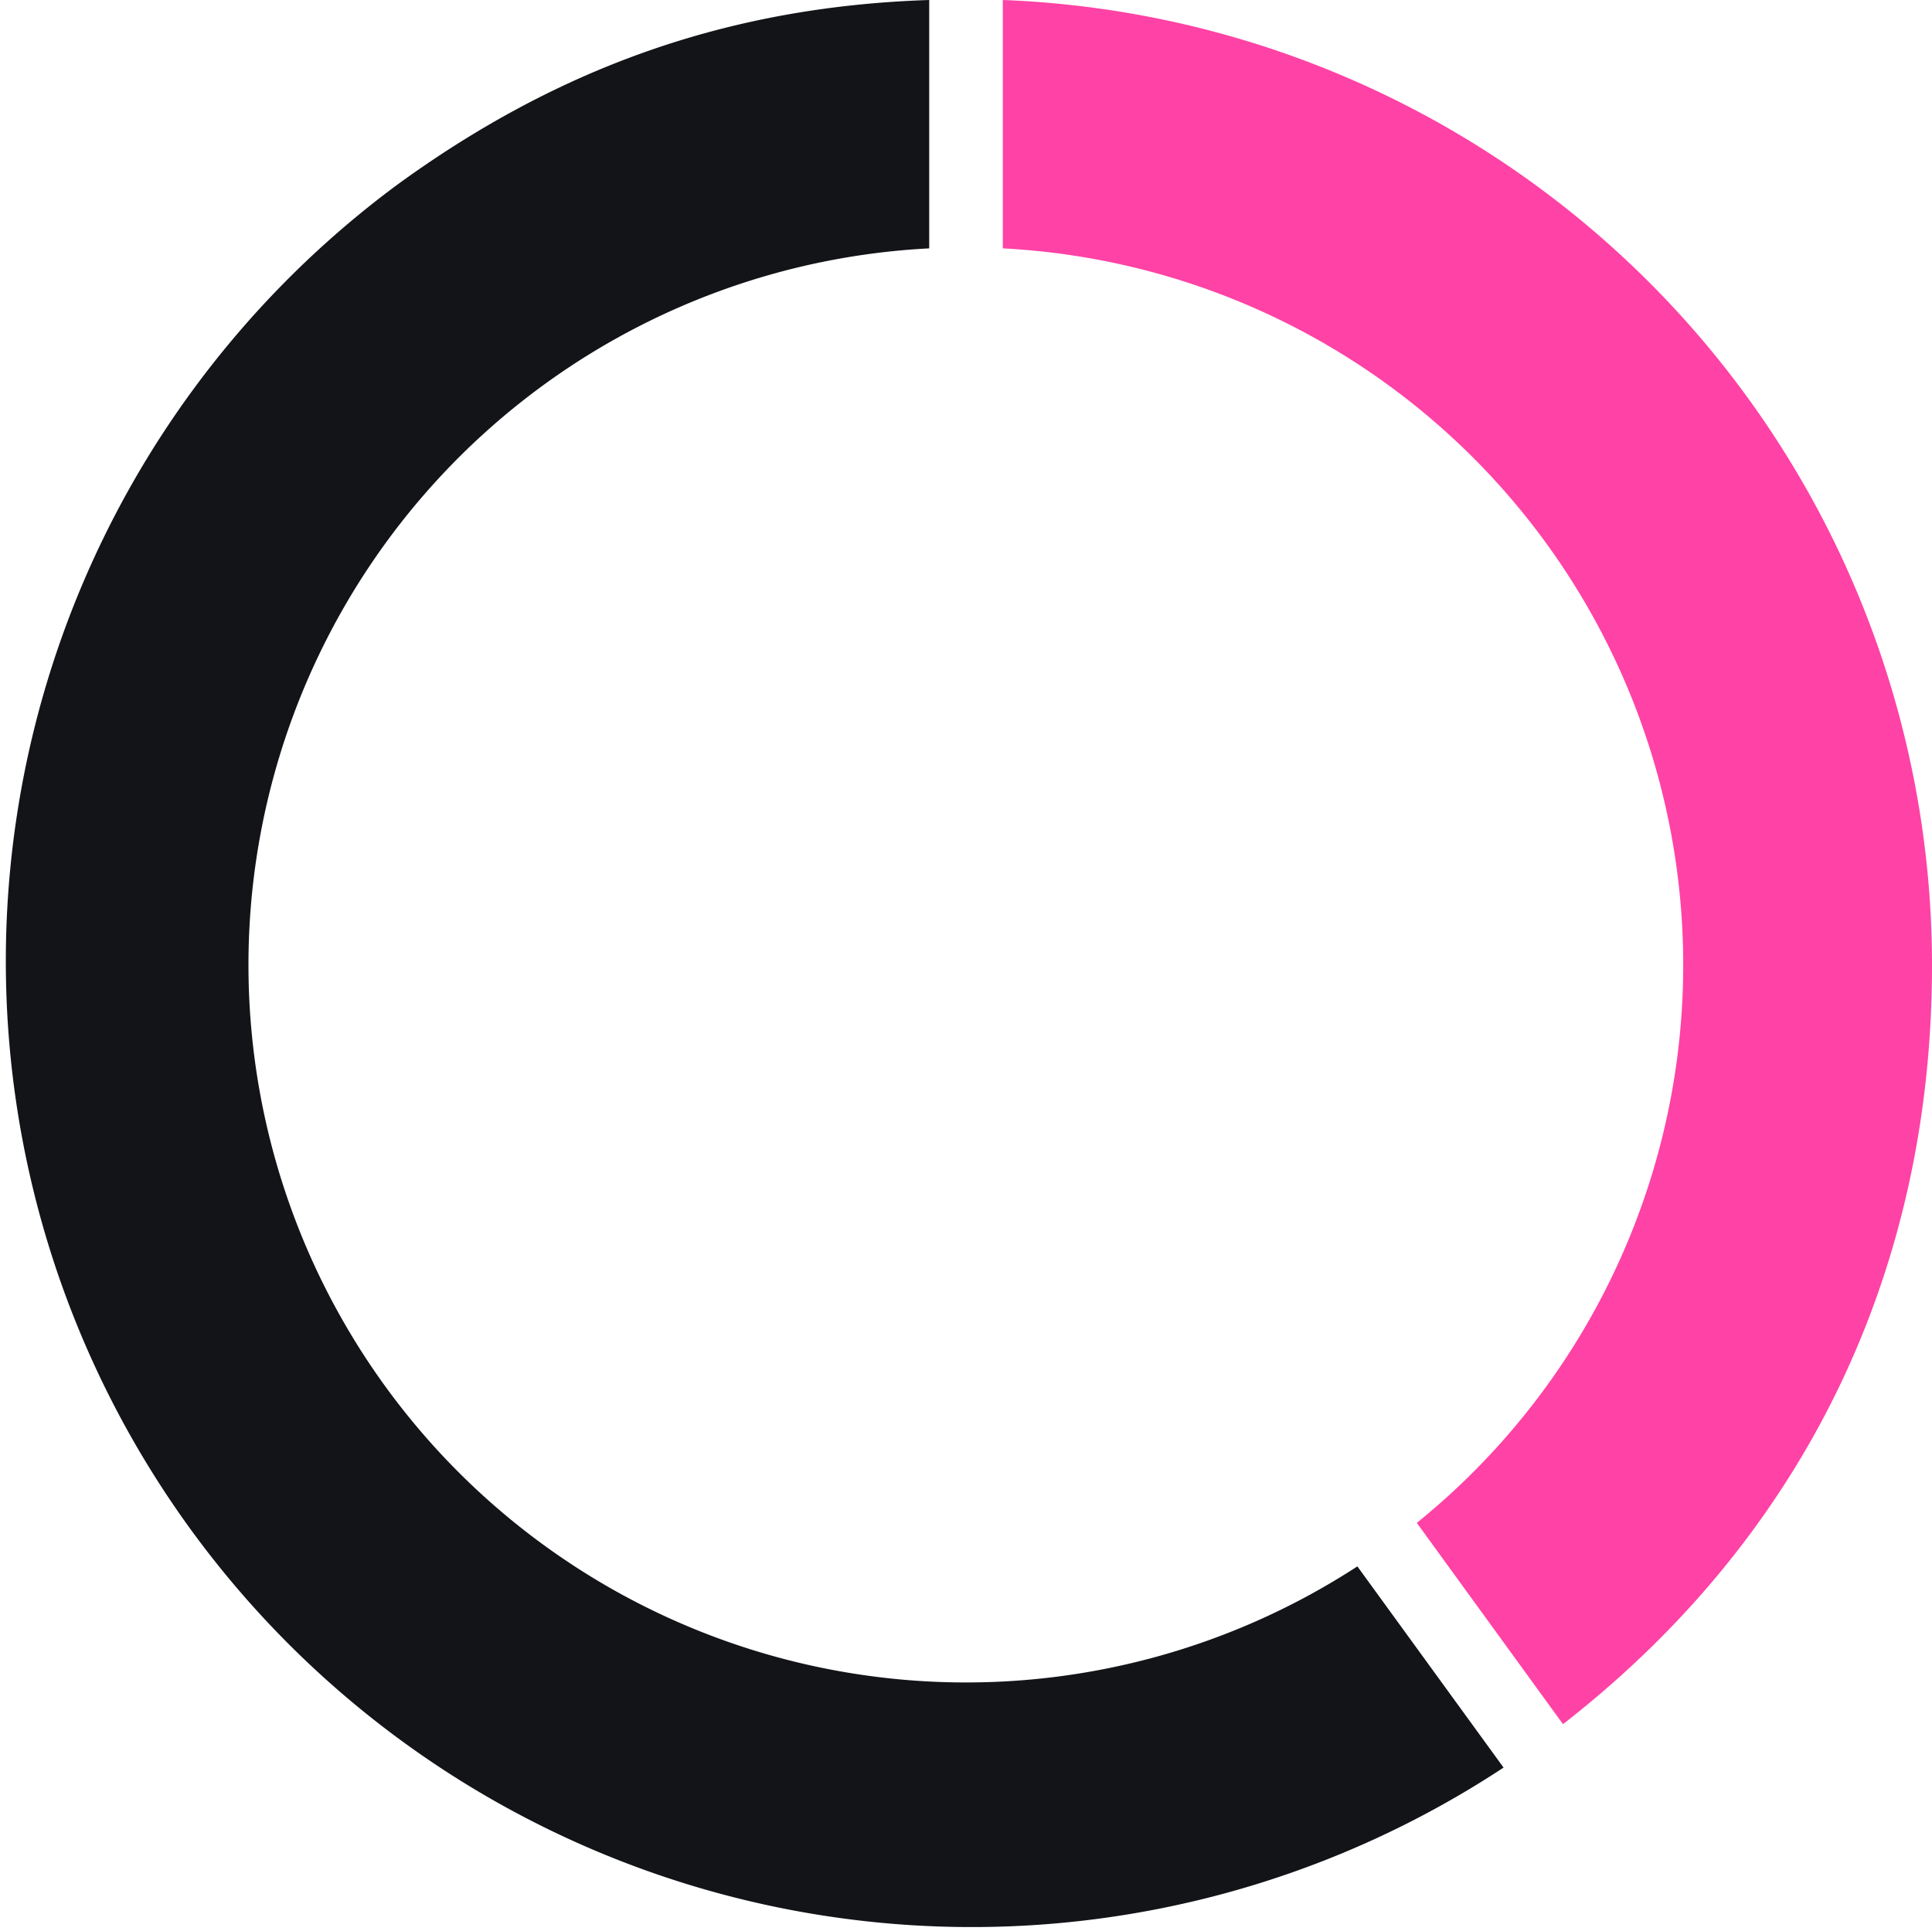 <svg xmlns="http://www.w3.org/2000/svg" viewBox="0 0 210 209.92"><defs><style>.cls-1{fill:#ff42a5;}.cls-2{fill:#121418;}</style></defs><g id="Layer_2" data-name="Layer 2"><g id="Layer_8" data-name="Layer 8"><path class="cls-1" d="M109,0V27a78,78,0,0,1,45,138.55l15.89,21.88C196,167.12,210,138.38,210,104.93A105,105,0,0,0,109,0Z"/><path class="cls-2" d="M147.54,170.28A78,78,0,1,1,101,27c0-5,0-13.62,0-20V0C79.52.7,61,7.14,43.29,20A105,105,0,0,0,163.43,192.15Z"/></g></g></svg>